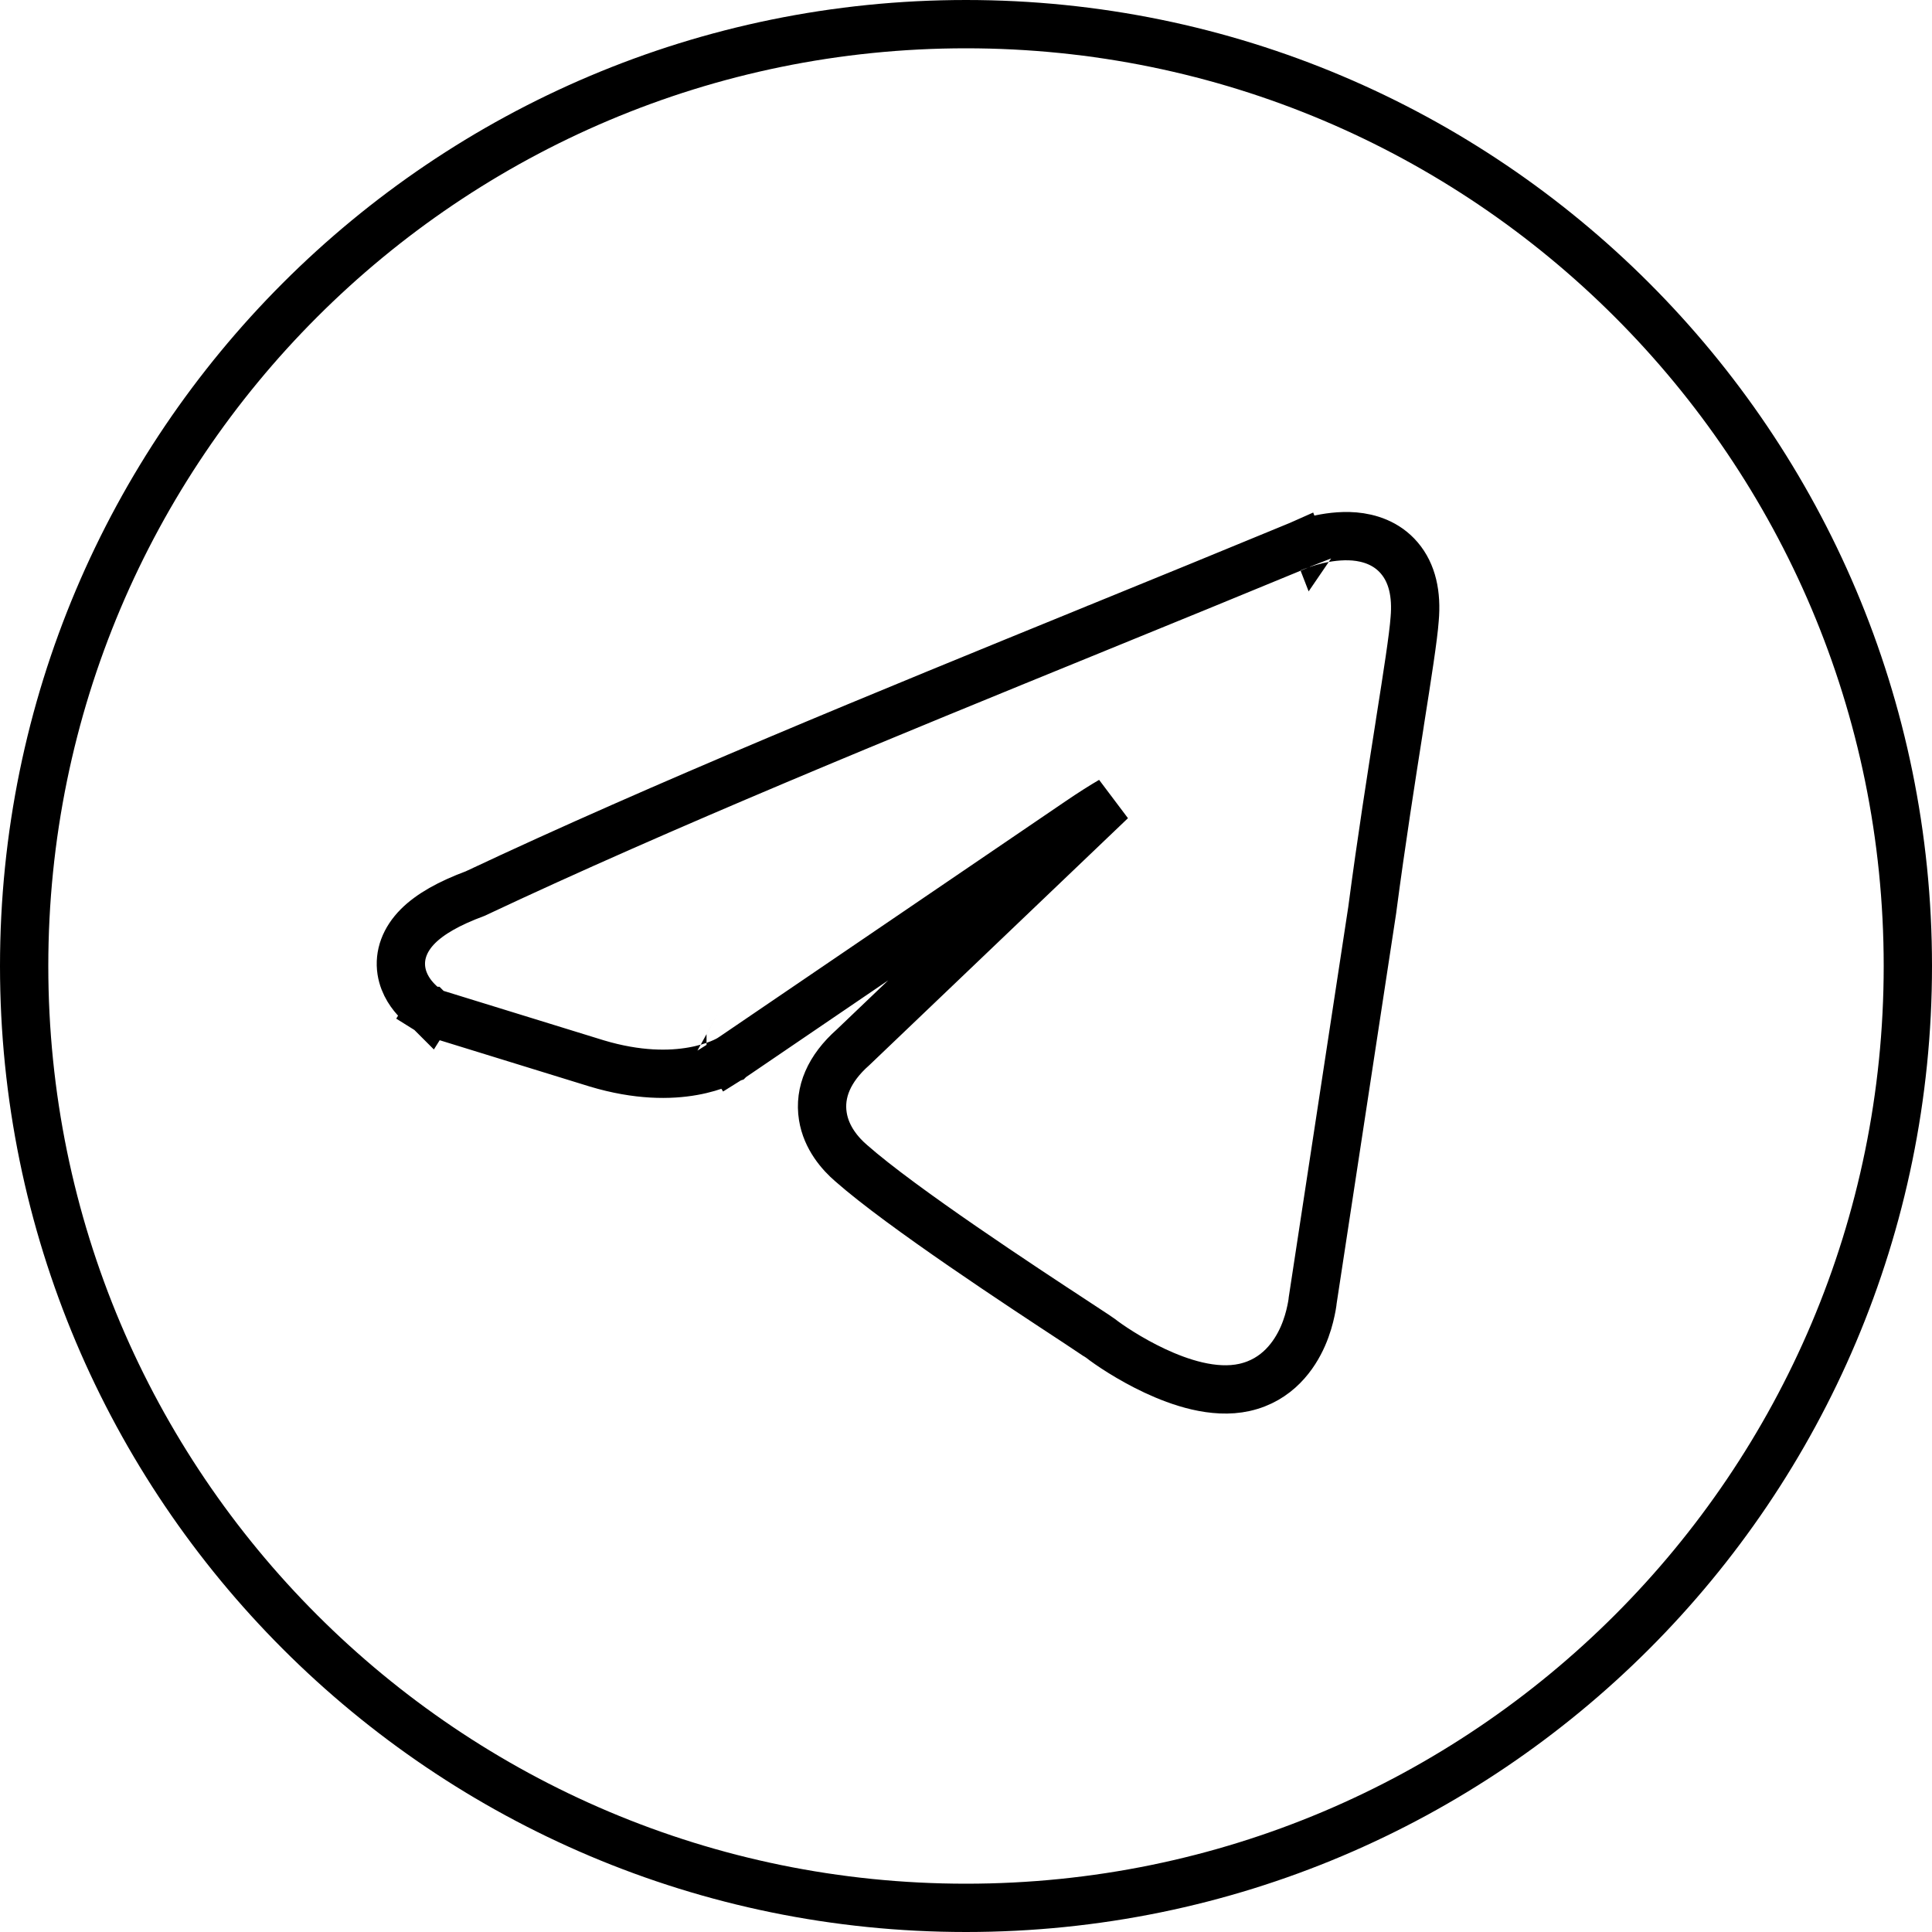 <?xml version="1.0" encoding="UTF-8"?> <svg xmlns="http://www.w3.org/2000/svg" width="40" height="40" viewBox="0 0 40 40" fill="none"><path d="M27.094 11.744L26.913 11.281L26.904 11.285C25.541 11.849 24.135 12.423 22.713 13.003L22.707 13.005L22.701 13.008C18.298 14.804 13.733 16.666 9.839 18.5C9.294 18.702 8.905 18.924 8.653 19.176C8.381 19.449 8.26 19.771 8.311 20.101C8.357 20.395 8.527 20.607 8.642 20.724C8.703 20.787 8.762 20.836 8.806 20.87C8.828 20.887 8.848 20.901 8.862 20.911L8.881 20.924L8.888 20.928L8.891 20.93L8.892 20.93L8.893 20.931C8.893 20.931 8.893 20.931 9.159 20.507L8.893 20.931L8.949 20.966L9.011 20.985L12.352 22.016L12.355 22.017C13.202 22.271 13.872 22.263 14.347 22.178C14.583 22.136 14.768 22.076 14.899 22.023C14.964 21.997 15.016 21.972 15.055 21.952C15.074 21.942 15.09 21.933 15.102 21.926L15.118 21.917L15.124 21.913L15.127 21.912L15.128 21.911L15.128 21.91C15.129 21.91 15.129 21.91 14.863 21.486L15.129 21.91L15.137 21.905L15.145 21.9L22.34 17.004L22.34 17.004C22.601 16.826 22.823 16.686 23.008 16.578L17.66 21.685C17.165 22.123 16.957 22.615 17.036 23.111C17.107 23.562 17.401 23.891 17.619 24.079C18.666 25.003 21.185 26.656 22.274 27.37L22.295 27.384L22.57 26.966L22.295 27.384C22.438 27.478 22.556 27.555 22.643 27.613C22.686 27.642 22.721 27.665 22.747 27.683C22.768 27.697 22.779 27.704 22.783 27.707C22.95 27.839 23.388 28.137 23.908 28.381C24.415 28.618 25.127 28.867 25.765 28.725C26.447 28.573 26.802 28.059 26.975 27.665C27.063 27.464 27.113 27.275 27.142 27.137C27.157 27.068 27.167 27.009 27.173 26.967C27.176 26.945 27.178 26.928 27.179 26.915L27.18 26.909L28.412 18.831L28.412 18.831L28.413 18.821C28.597 17.423 28.808 16.079 28.978 15L28.985 14.951C29.139 13.975 29.262 13.191 29.289 12.817C29.334 12.303 29.24 11.869 28.972 11.554C28.705 11.239 28.341 11.133 28.044 11.107C27.748 11.082 27.463 11.129 27.267 11.175C27.166 11.199 27.081 11.224 27.02 11.244C26.989 11.254 26.965 11.262 26.947 11.269L26.925 11.277L26.918 11.28L26.915 11.281L26.914 11.281L26.914 11.281C26.913 11.281 26.913 11.281 27.094 11.744ZM39.5 20C39.5 30.77 30.77 39.5 20 39.5C9.23 39.5 0.5 30.77 0.5 20C0.5 9.23 9.23 0.5 20 0.5C30.77 0.5 39.5 9.23 39.5 20Z" stroke="black"></path></svg> 